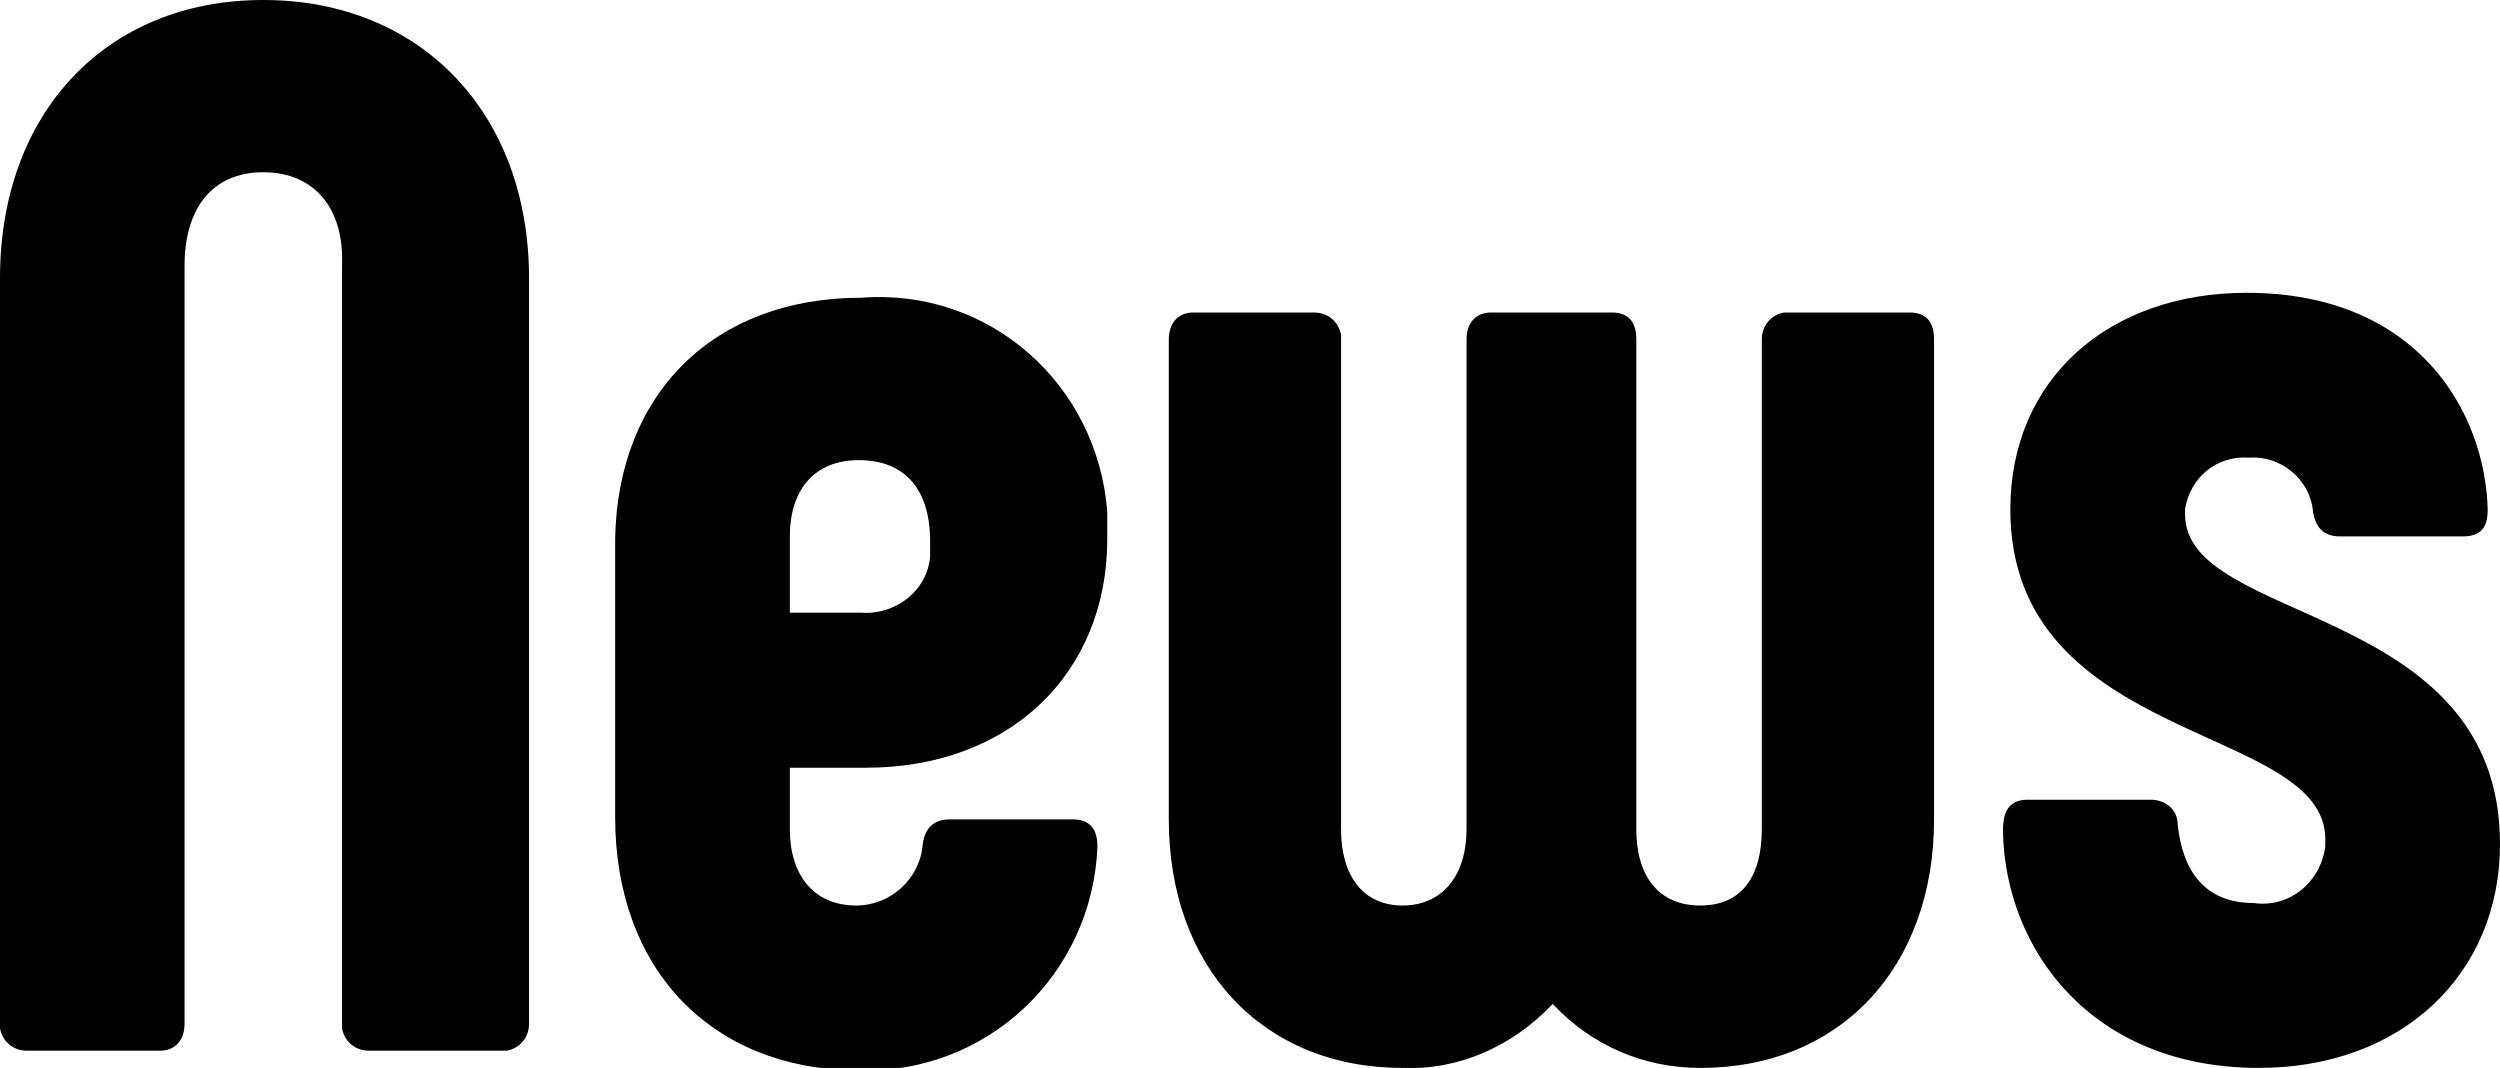 <?xml version="1.0" encoding="utf-8"?>
<!-- Generator: Adobe Illustrator 22.1.0, SVG Export Plug-In . SVG Version: 6.00 Build 0)  -->
<svg version="1.1" id="レイヤー_1" xmlns="http://www.w3.org/2000/svg" xmlns:xlink="http://www.w3.org/1999/xlink" x="0px"
	 y="0px" viewBox="0 0 101.6 43.4" style="enable-background:new 0 0 101.6 43.4;" xml:space="preserve">
<title>top_title01</title>
<g id="main">
	<path d="M0,41.6V11.3C0,4.6,4.3,0,10.7,0s10.8,4.6,10.8,11.3v30.3c0,0.6-0.4,1-0.9,1.1c-0.1,0-0.1,0-0.2,0h-5.4
		c-0.6,0-1-0.4-1.1-0.9c0,0,0-0.1,0-0.1V10.8C14,8.5,12.8,7,10.7,7s-3.2,1.5-3.2,3.8v30.8c0,0.7-0.4,1.1-1,1.1H1.1
		c-0.6,0-1-0.4-1.1-0.9C0,41.8,0,41.7,0,41.6z"/>
	<path d="M25,33.2V21.9c0.1-5.9,4-9.8,10-9.8c5.2-0.4,9.6,3.5,10,8.7c0,0.4,0,0.7,0,1.1c0,5.5-4,9.3-9.8,9.3h-3.1v2.5
		c0,1.9,1,3.1,2.7,3.1c1.4,0,2.6-1.1,2.7-2.5c0.1-0.7,0.5-1,1.1-1h5c0.7,0,1,0.4,1,1.1c-0.2,5.2-4.5,9.3-9.8,9.1c0,0-0.1,0-0.1,0
		C28.9,43.4,25,39.4,25,33.2z M35,24.9c1.4,0.1,2.7-0.9,2.8-2.3c0-0.2,0-0.4,0-0.6c0-2.2-1.1-3.3-2.9-3.3s-2.8,1.2-2.8,3.1v3.1H35z"
		/>
	<path d="M63.1,40.8c-1.6,1.7-3.8,2.7-6.1,2.6c-5.7,0-9.5-4.1-9.5-10.1V13.8c0-0.7,0.4-1.1,1-1.1h4.9c0.6,0,1,0.4,1.1,0.9
		c0,0.1,0,0.1,0,0.2v19.9c0,1.9,0.9,3.1,2.5,3.1s2.6-1.2,2.6-3.1V13.8c0-0.7,0.4-1.1,1-1.1h4.9c0.7,0,1,0.4,1,1.1v19.9
		c0,1.9,0.9,3.1,2.6,3.1s2.5-1.2,2.5-3.1V13.8c0-0.6,0.4-1,0.9-1.1c0.1,0,0.1,0,0.2,0h4.9c0.7,0,1,0.4,1,1.1v19.5
		c0,6-3.8,10.1-9.5,10.1C66.8,43.4,64.7,42.5,63.1,40.8z"/>
	<path d="M81.4,33.8c0-0.6,0.1-1.3,1-1.3h5c0.6,0,1.1,0.4,1.1,1c0.2,1.9,1.1,3.2,3.1,3.2c1.4,0.2,2.7-0.8,2.9-2.3c0-0.1,0-0.2,0-0.3
		c0-4.7-12.8-3.8-12.8-13.4c0-5.3,4-8.8,9.6-8.8c7,0,9.7,4.9,9.8,8.8c0,0.5-0.1,1.1-1,1.1h-5c-0.7,0-1-0.4-1.1-1
		c-0.1-1.3-1.3-2.3-2.6-2.2c-1.3-0.1-2.4,0.8-2.6,2.1c0,0.1,0,0.1,0,0.2c0,4.5,12.8,3.6,12.8,13.4c0,5.3-4,9.1-9.8,9.1
		C85,43.4,81.5,38.6,81.4,33.8z"/>
</g>
</svg>
